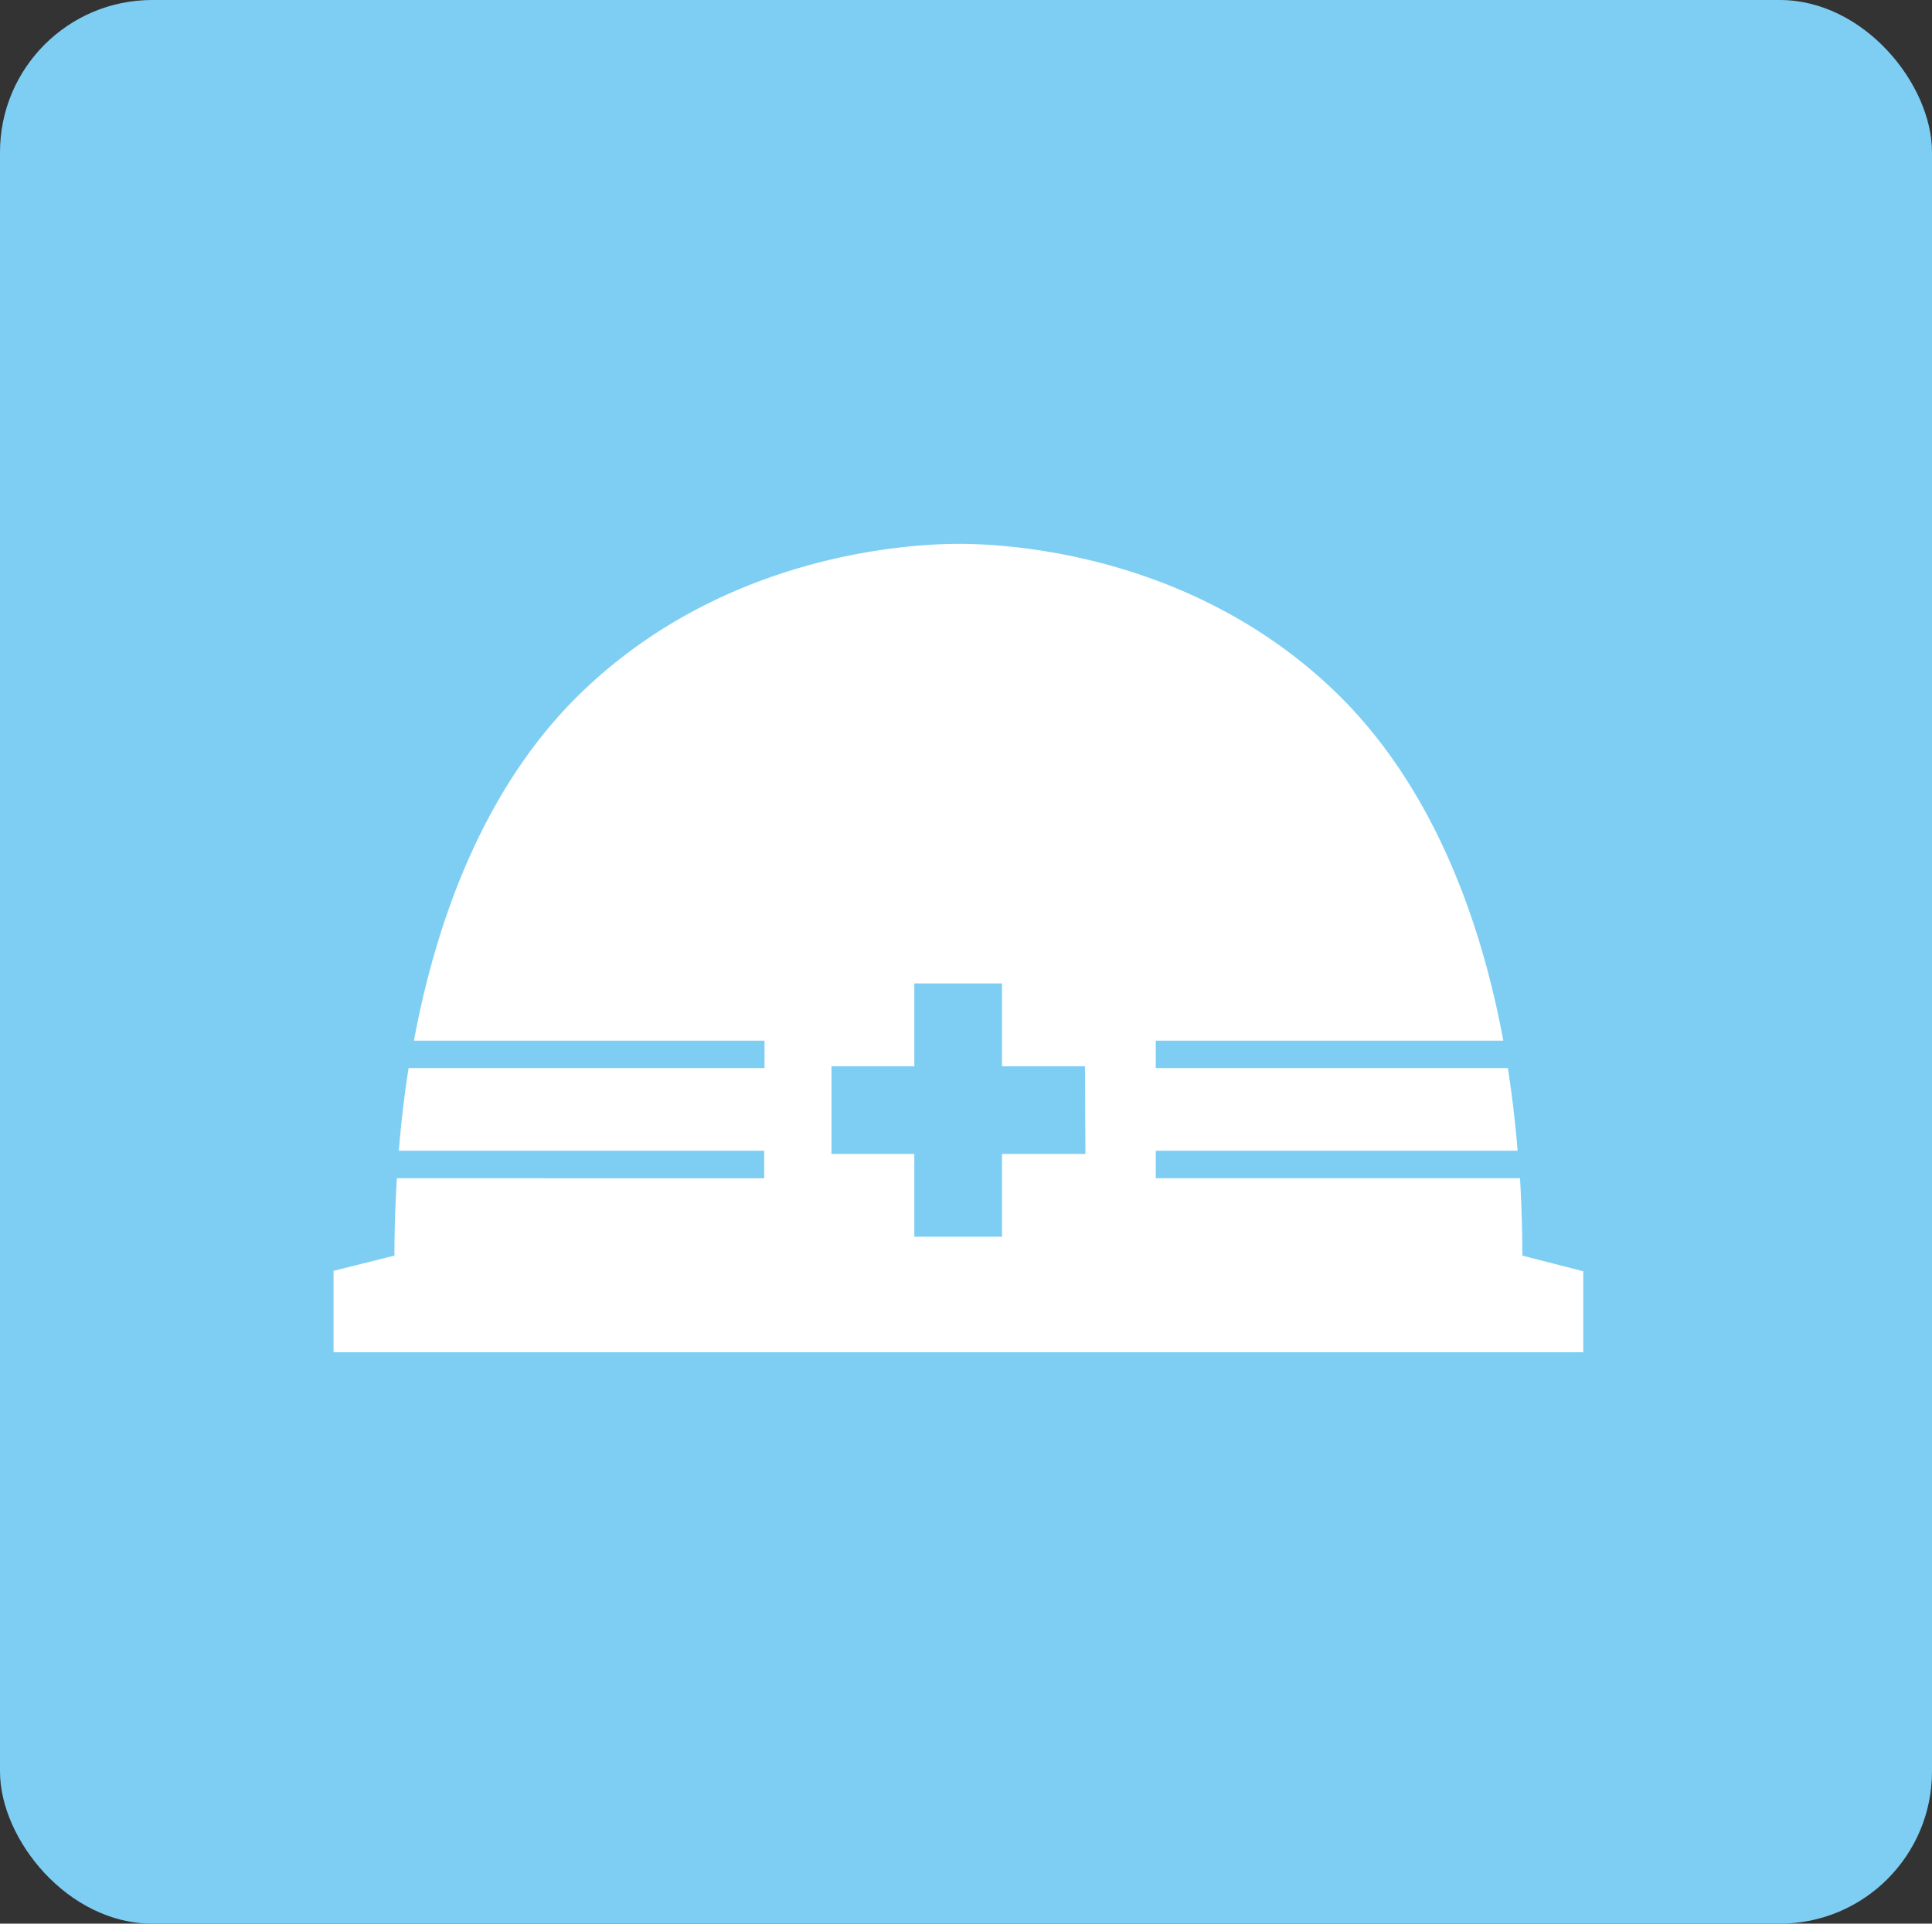 <svg xmlns="http://www.w3.org/2000/svg" viewBox="0 0 126.91 126.38"><rect x="0" y="0" width="126.91" height="126.38" fill="#333333" stroke="none"/><g data-name="レイヤー 2"><g data-name="レイヤー 1"><rect width="126.91" height="126.38" rx="10" fill="#7ecef4"/><path d="M100 82.49c0-1.72-.06-3.42-.15-5.08H75.92V75.6h23.77a76.84 76.84 0 00-.64-5.43H75.92v-1.8h22.83C97 58.94 93.41 51.1 88 45.73c-9.79-9.68-22.56-10-25-10s-15.26.33-25.05 10c-5.43 5.37-9 13.21-10.76 22.64h23.03v1.8H26.84a71.38 71.38 0 00-.64 5.43h24v1.81H26.07c-.1 1.66-.16 3.36-.16 5.08l-4 1v5.35H104v-5.32zm-28.7-6.68h-5.48v5.44h-5.76v-5.44h-5.44v-5.76h5.44v-5.44h5.76v5.44h5.45z" fill="#fff"/></g></g></svg>